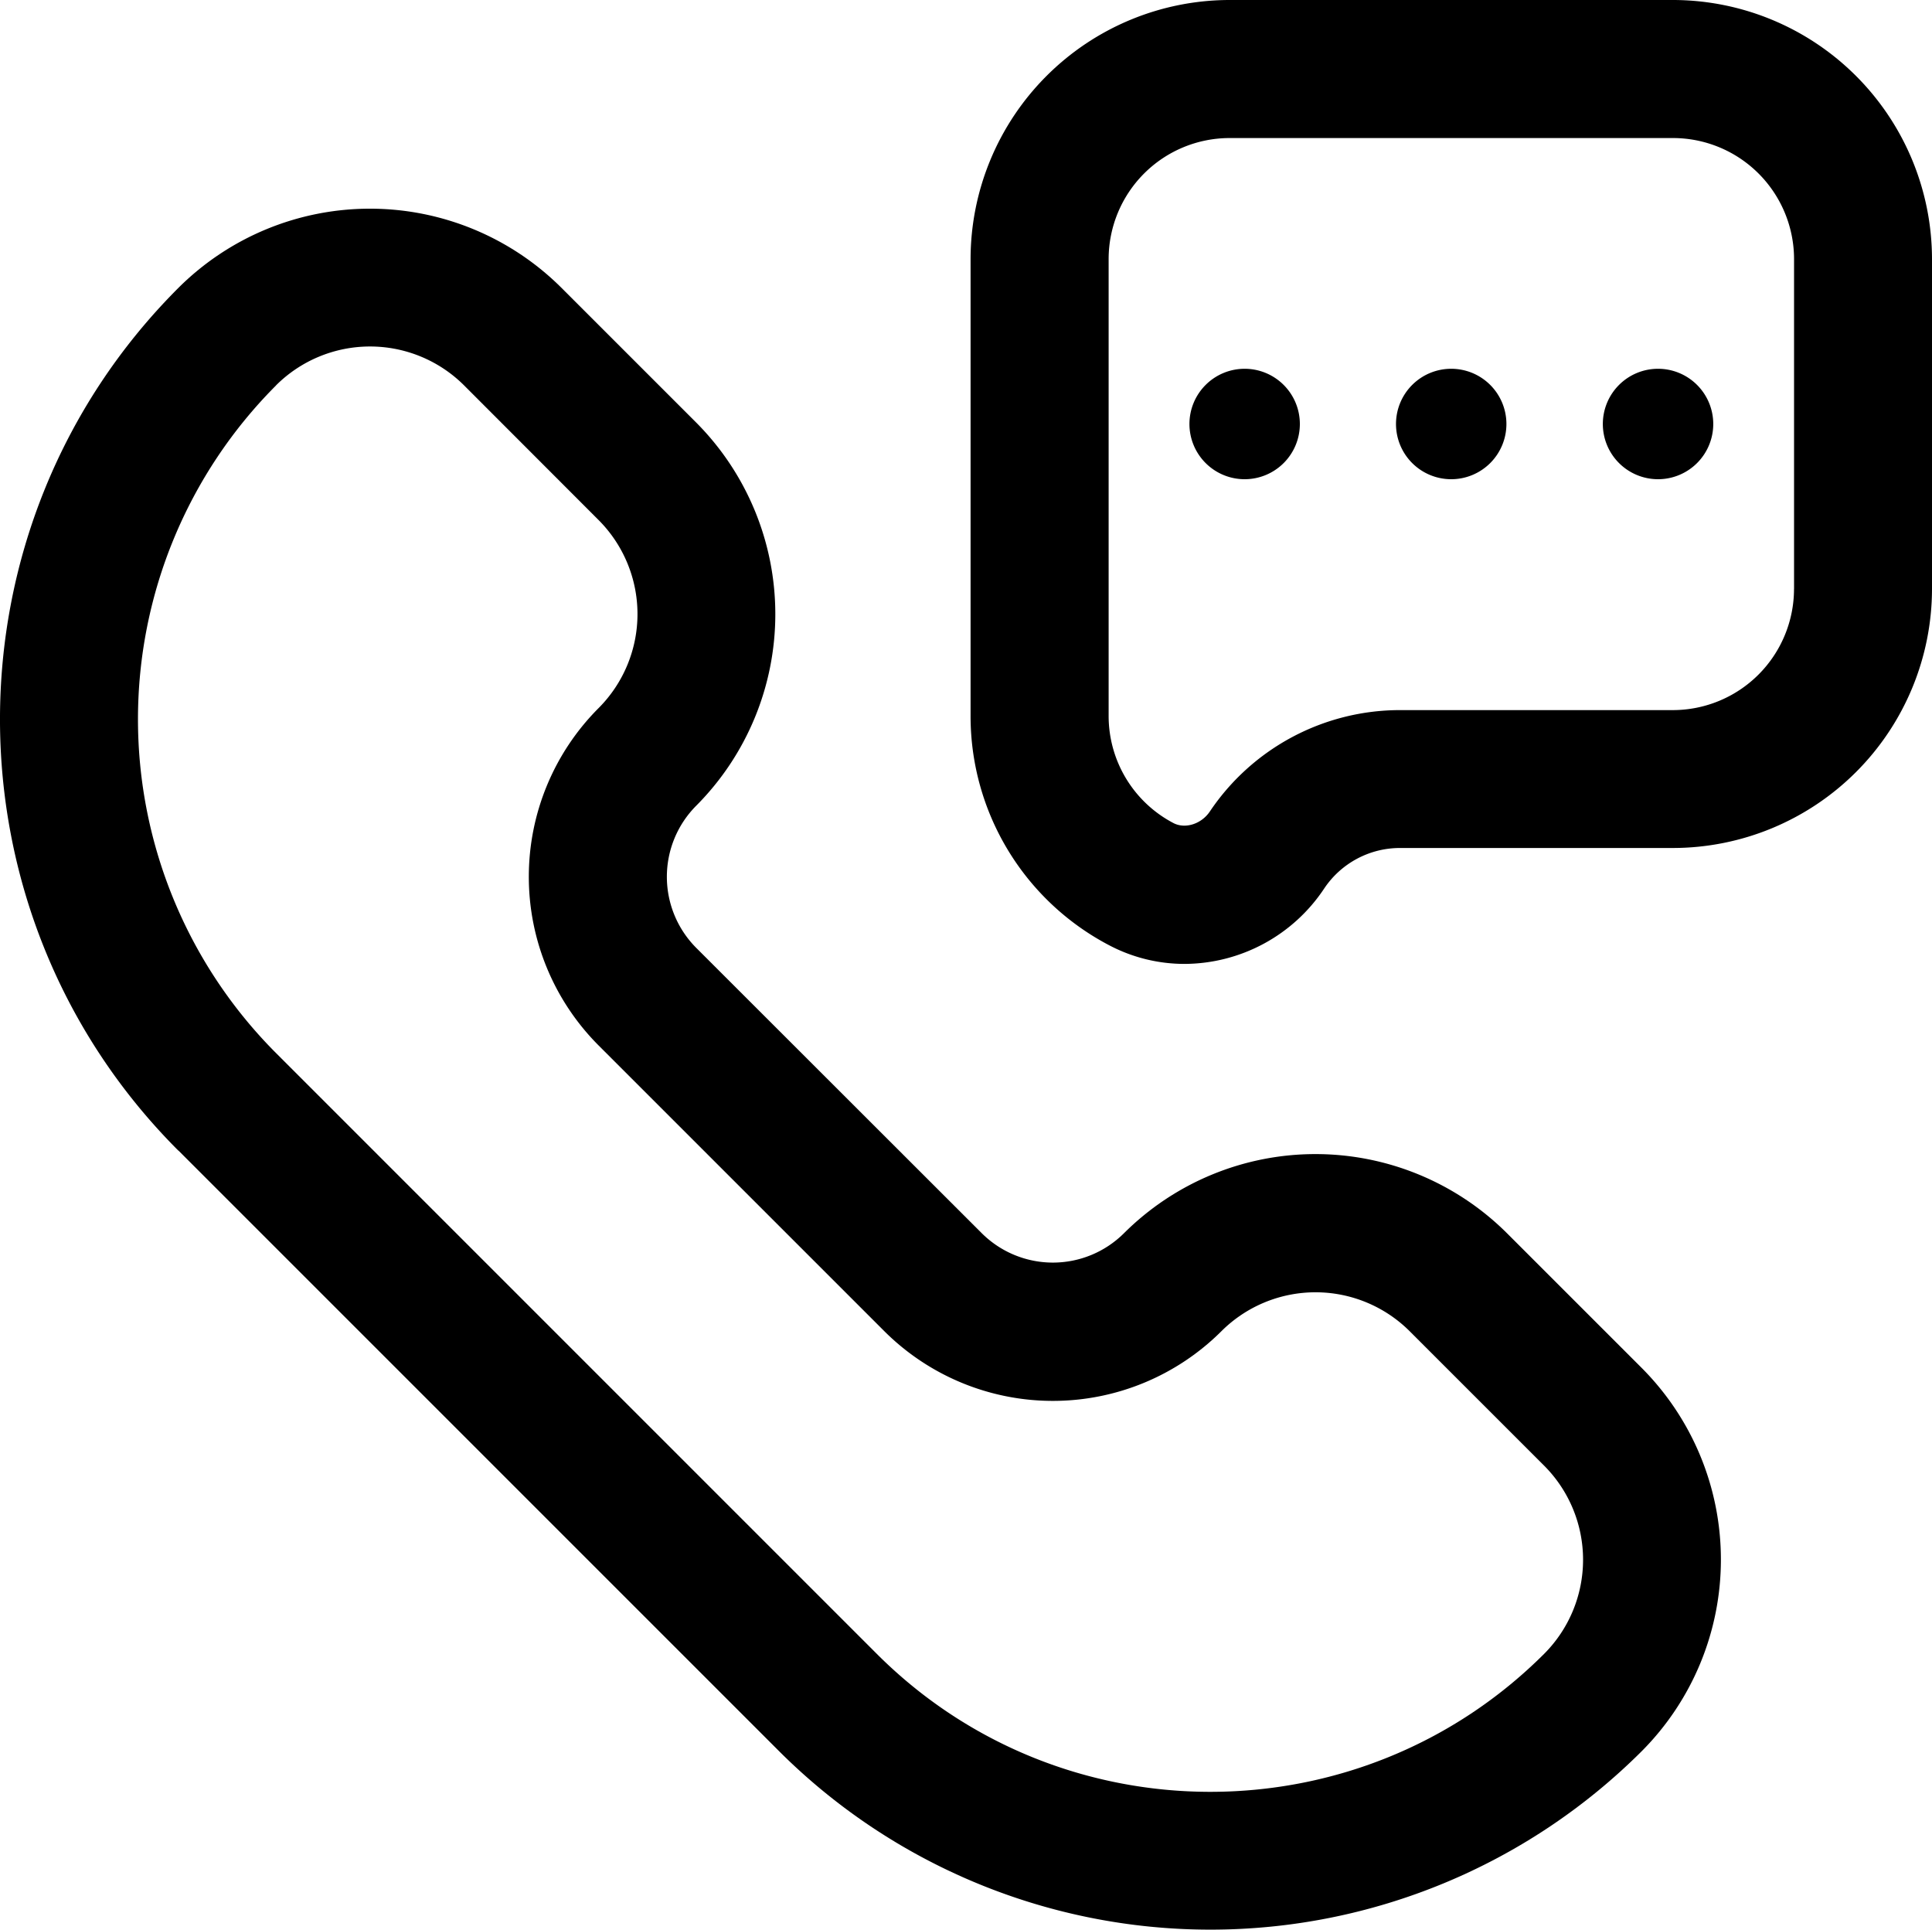 <svg xmlns="http://www.w3.org/2000/svg" id="Camada_1" data-name="Camada 1" viewBox="0 0 489.92 489.27"><path d="M424.23,0H311.79a65.75,65.75,0,0,0-65.67,65.68v115.8a65.55,65.55,0,0,0,35.26,58.24,41,41,0,0,0,19,4.67,42.72,42.72,0,0,0,35.4-19.1A23.11,23.11,0,0,1,355.07,215h69.16a65.76,65.76,0,0,0,65.69-65.7V65.68A65.76,65.76,0,0,0,424.23,0Zm30.7,149.34a30.75,30.75,0,0,1-30.7,30.7H355.07a58.1,58.1,0,0,0-48.3,25.74c-2.12,3.13-6.19,4.44-9.17,2.92a30.64,30.64,0,0,1-16.47-27.23V65.67A30.7,30.7,0,0,1,311.81,35H424.25a30.72,30.72,0,0,1,30.69,30.68v83.67Z"></path><path d="M434.45,107.5a14,14,0,1,1-14-14,14,14,0,0,1,14,14"></path><path d="M382,107.5a14,14,0,1,1-14-14,14,14,0,0,1,14,14"></path><path d="M329.62,107.5a14,14,0,1,1-14-14,14,14,0,0,1,14,14"></path><path d="M45.23,291.69,197.57,444a154.82,154.82,0,0,0,218.74,0,68.82,68.82,0,0,0,0-97.17l-34.14-34.13a68.8,68.8,0,0,0-97.18,0,25.55,25.55,0,0,1-36,0L176.53,240.3a25.53,25.53,0,0,1,0-36,68.84,68.84,0,0,0,0-97.18L142.4,73a68.79,68.79,0,0,0-97.17,0c-60.31,60.31-60.31,158.43,0,218.73ZM70,97.7a33.76,33.76,0,0,1,47.67,0l34.12,34.15a33.74,33.74,0,0,1,0,47.68,60.53,60.53,0,0,0,0,85.53l72.44,72.43a60.52,60.52,0,0,0,85.52,0,33.8,33.8,0,0,1,47.69,0l34.14,34.13a33.76,33.76,0,0,1,0,47.68C344.9,465.94,269,466,222.32,419.3L70,267A119.81,119.81,0,0,1,70,97.72Z"></path></svg>